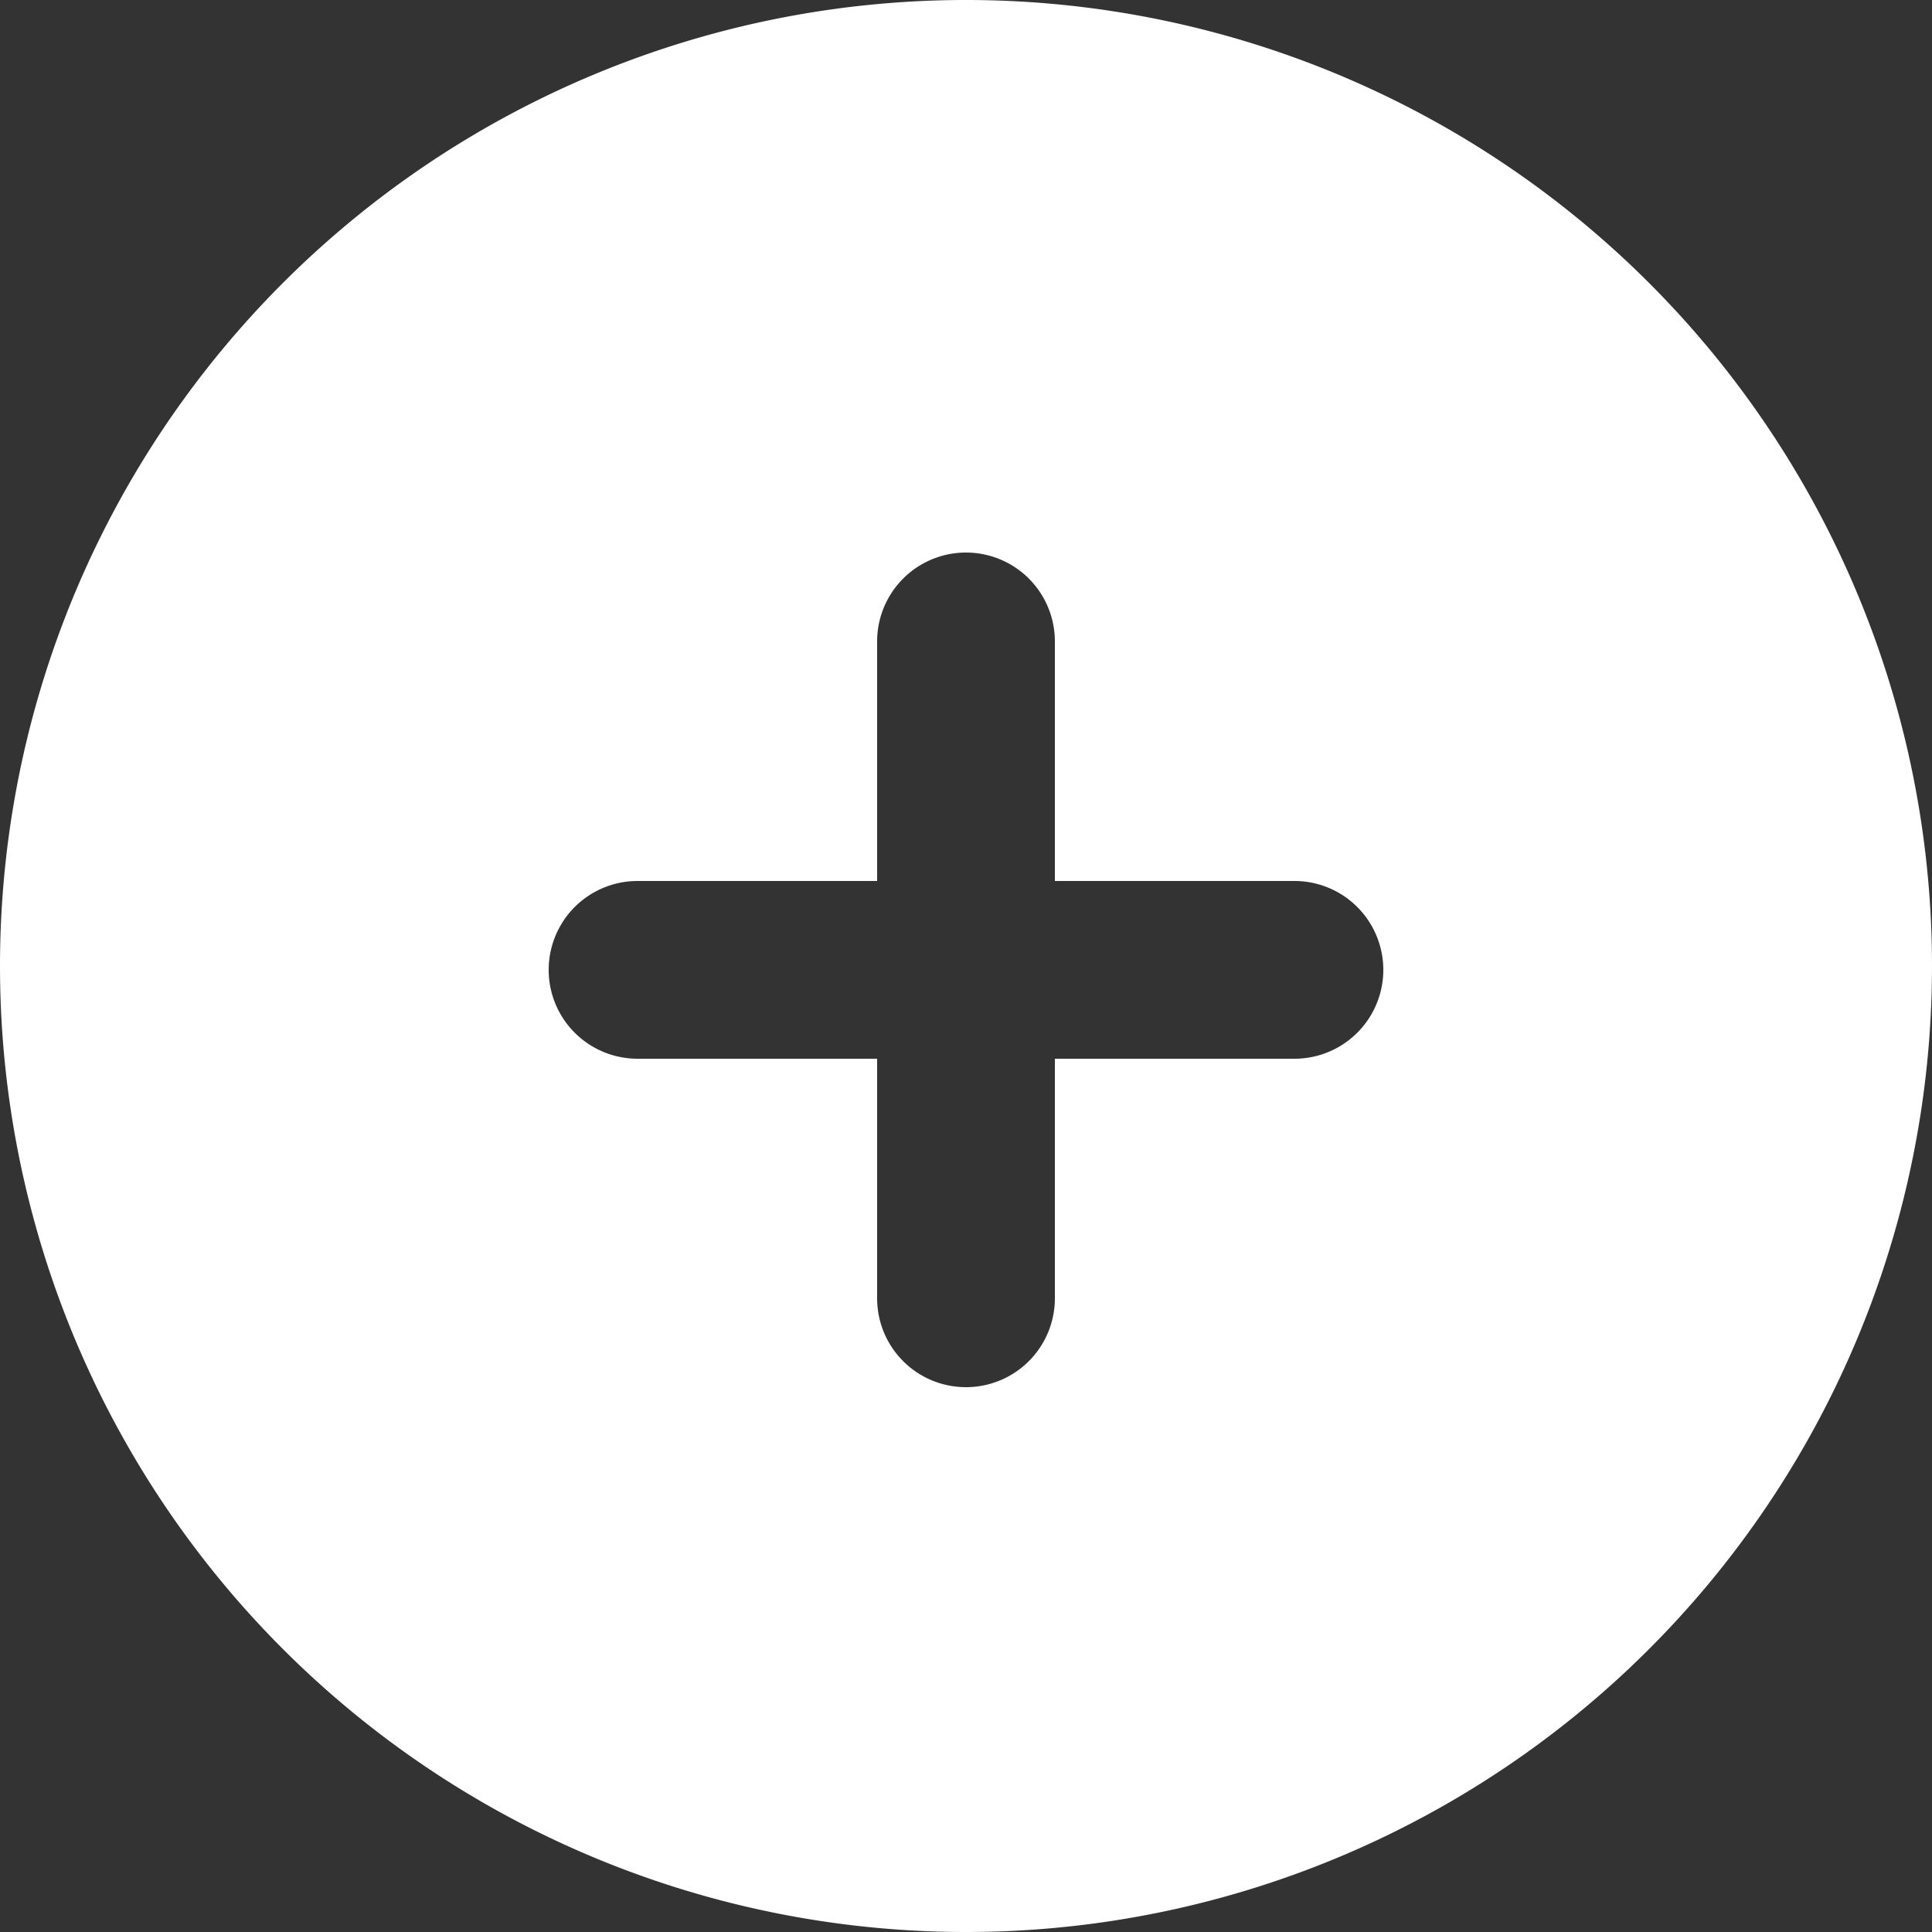 <svg id="レイヤー_1" data-name="レイヤー 1" xmlns="http://www.w3.org/2000/svg" viewBox="0 0 50 50"><rect x="0" y="0" width="50" height="50" fill="#333333" stroke="none"/><defs><style>.cls-1{fill:#fff;}</style></defs><g id="レイヤー_22" data-name="レイヤー 22"><path class="cls-1" d="M25,50A25,25,0,1,0,0,25,25,25,0,0,0,25,50ZM22.7,33.6V27.4H16.5a2.3,2.3,0,0,1,0-4.6h6.2V16.6a2.3,2.3,0,0,1,4.6,0v6.2h6.2a2.3,2.3,0,0,1,0,4.6H27.3v6.2a2.3,2.3,0,1,1-4.6,0Z"/></g></svg>